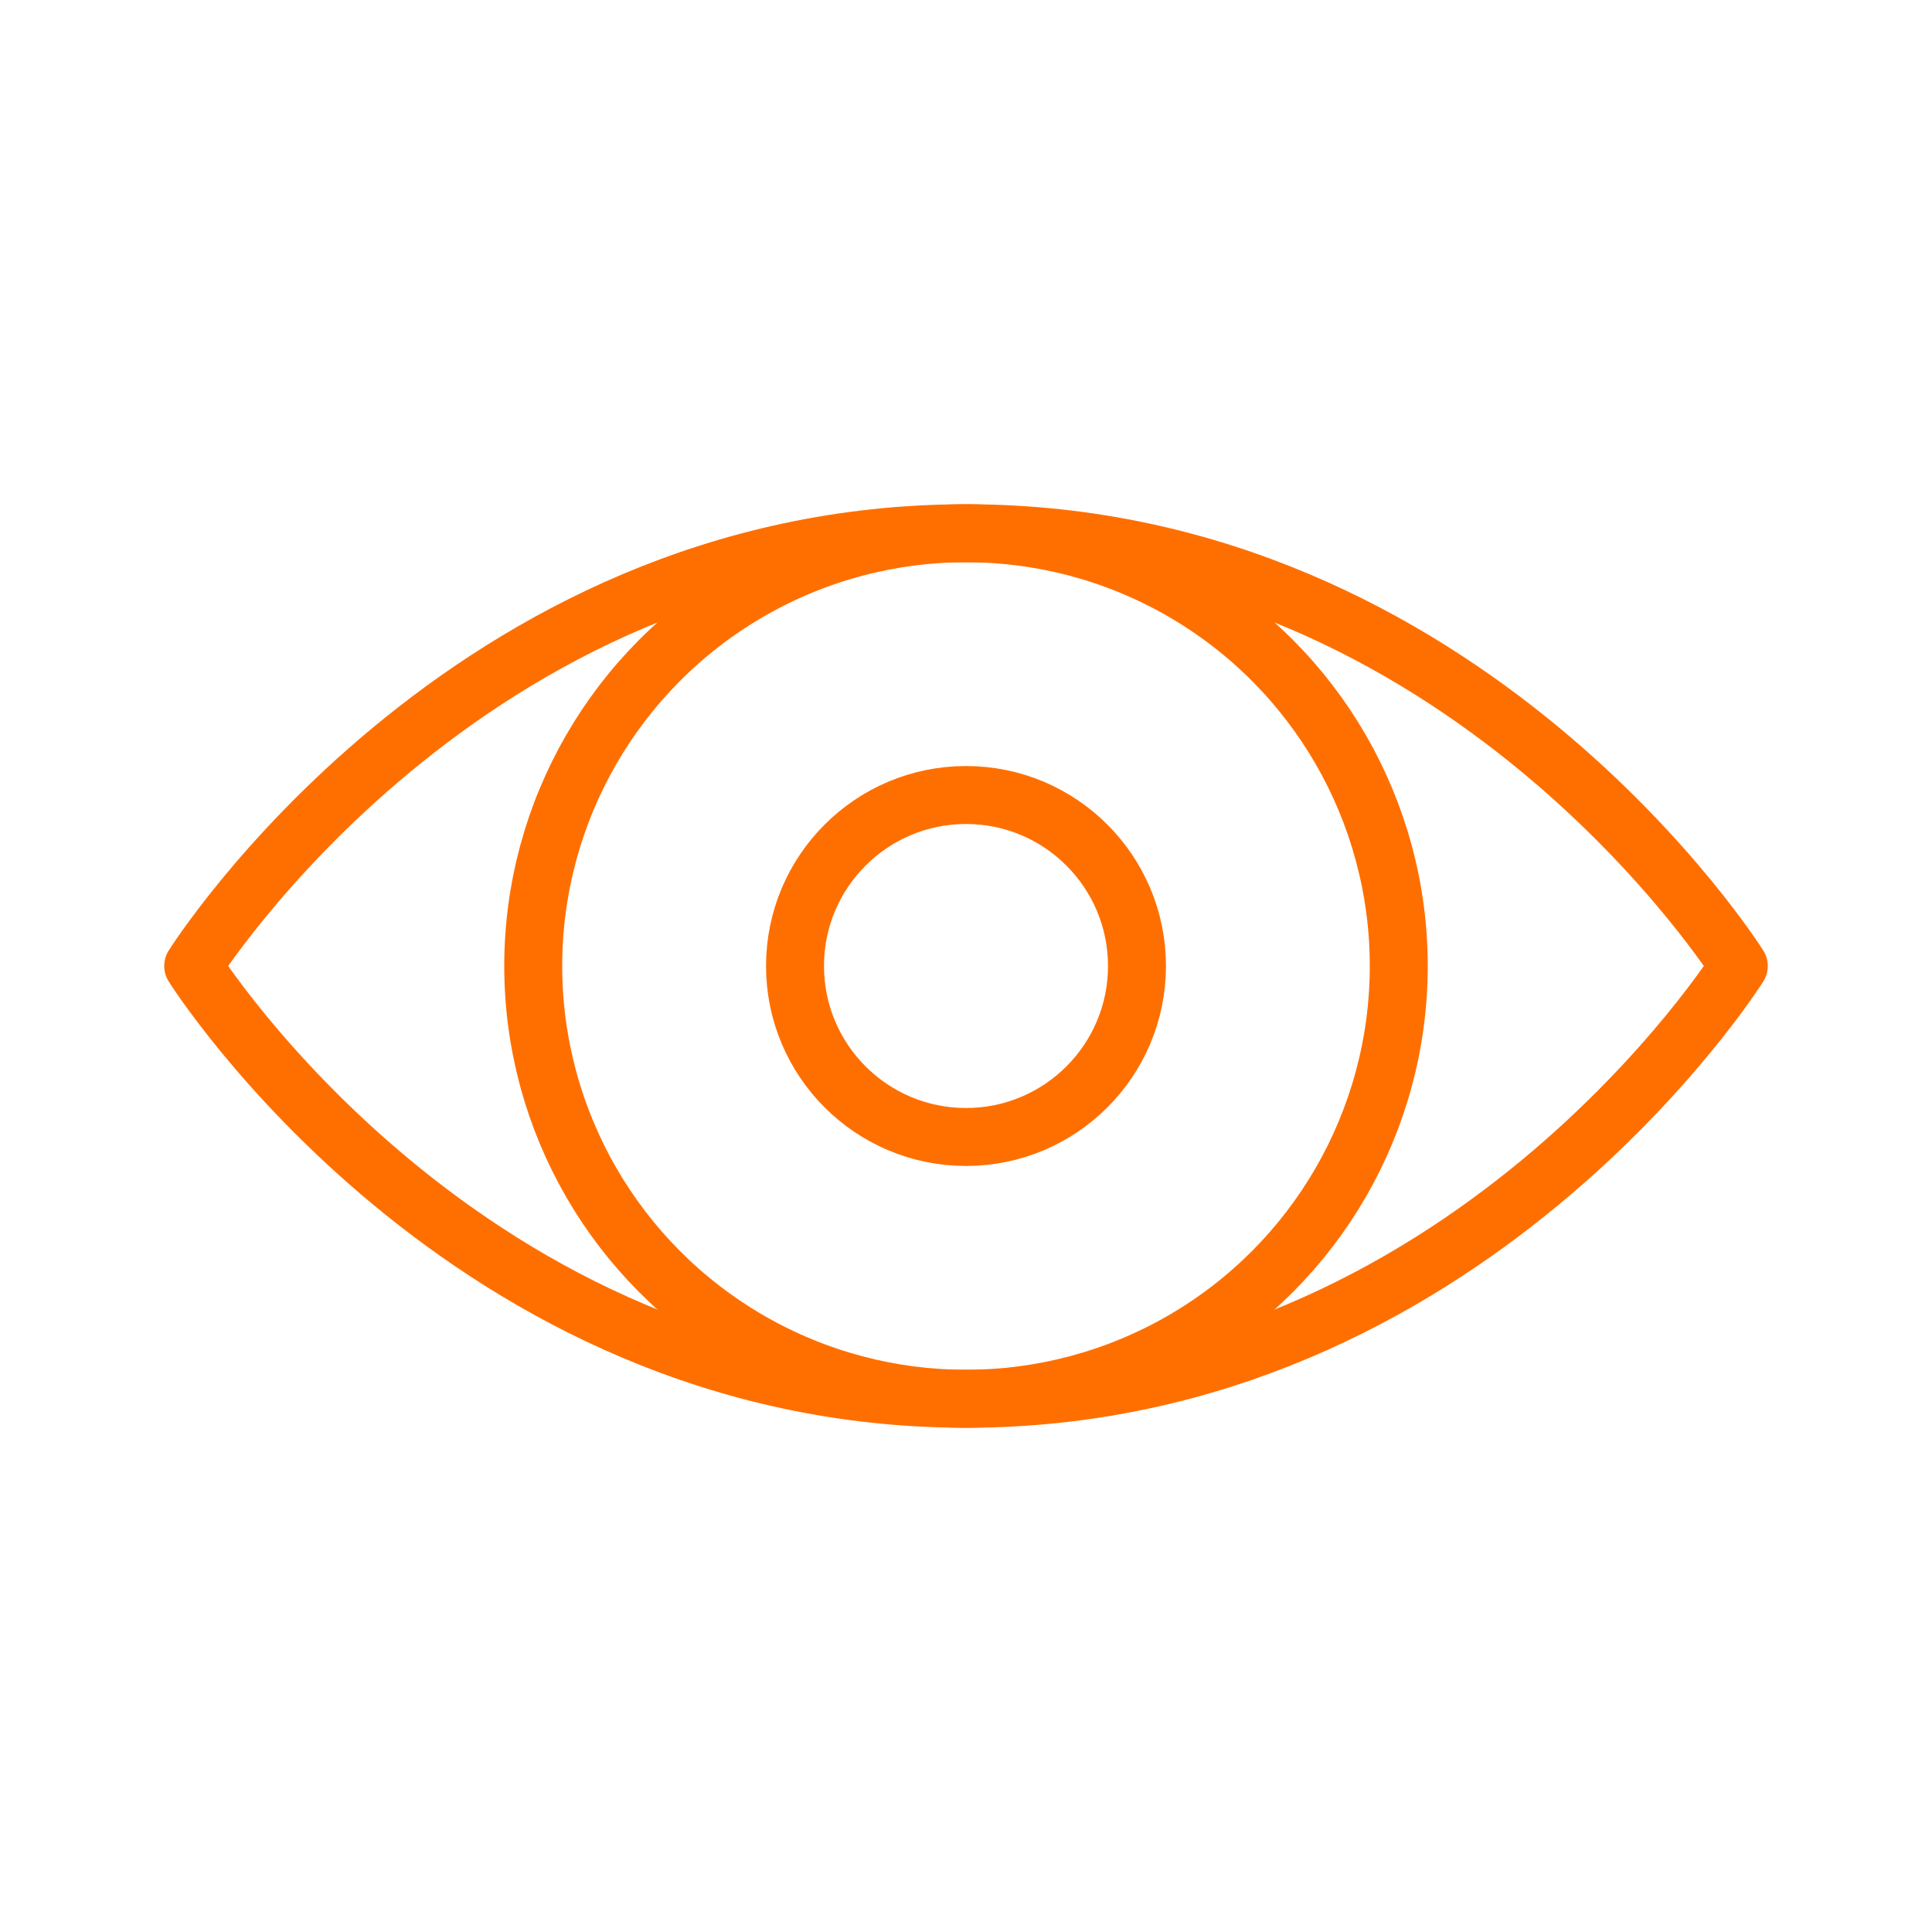 <?xml version="1.0" encoding="UTF-8"?>
<svg id="Layer_1" data-name="Layer 1" xmlns="http://www.w3.org/2000/svg" viewBox="0 0 100 100">
  <defs>
    <style>
      .cls-1 {
        fill: none;
        stroke: #ff6f00;
        stroke-linejoin: round;
        stroke-width: 3px;
      }
    </style>
  </defs>
  <path class="cls-1" d="M90,50s-14.07,22.4-40,22.4S10,50,10,50c0,0,14.07-22.4,40-22.4s40,22.4,40,22.4Z"/>
  <circle class="cls-1" cx="50" cy="50" r="22.4"/>
  <circle class="cls-1" cx="50" cy="50" r="8.85"/>
</svg>